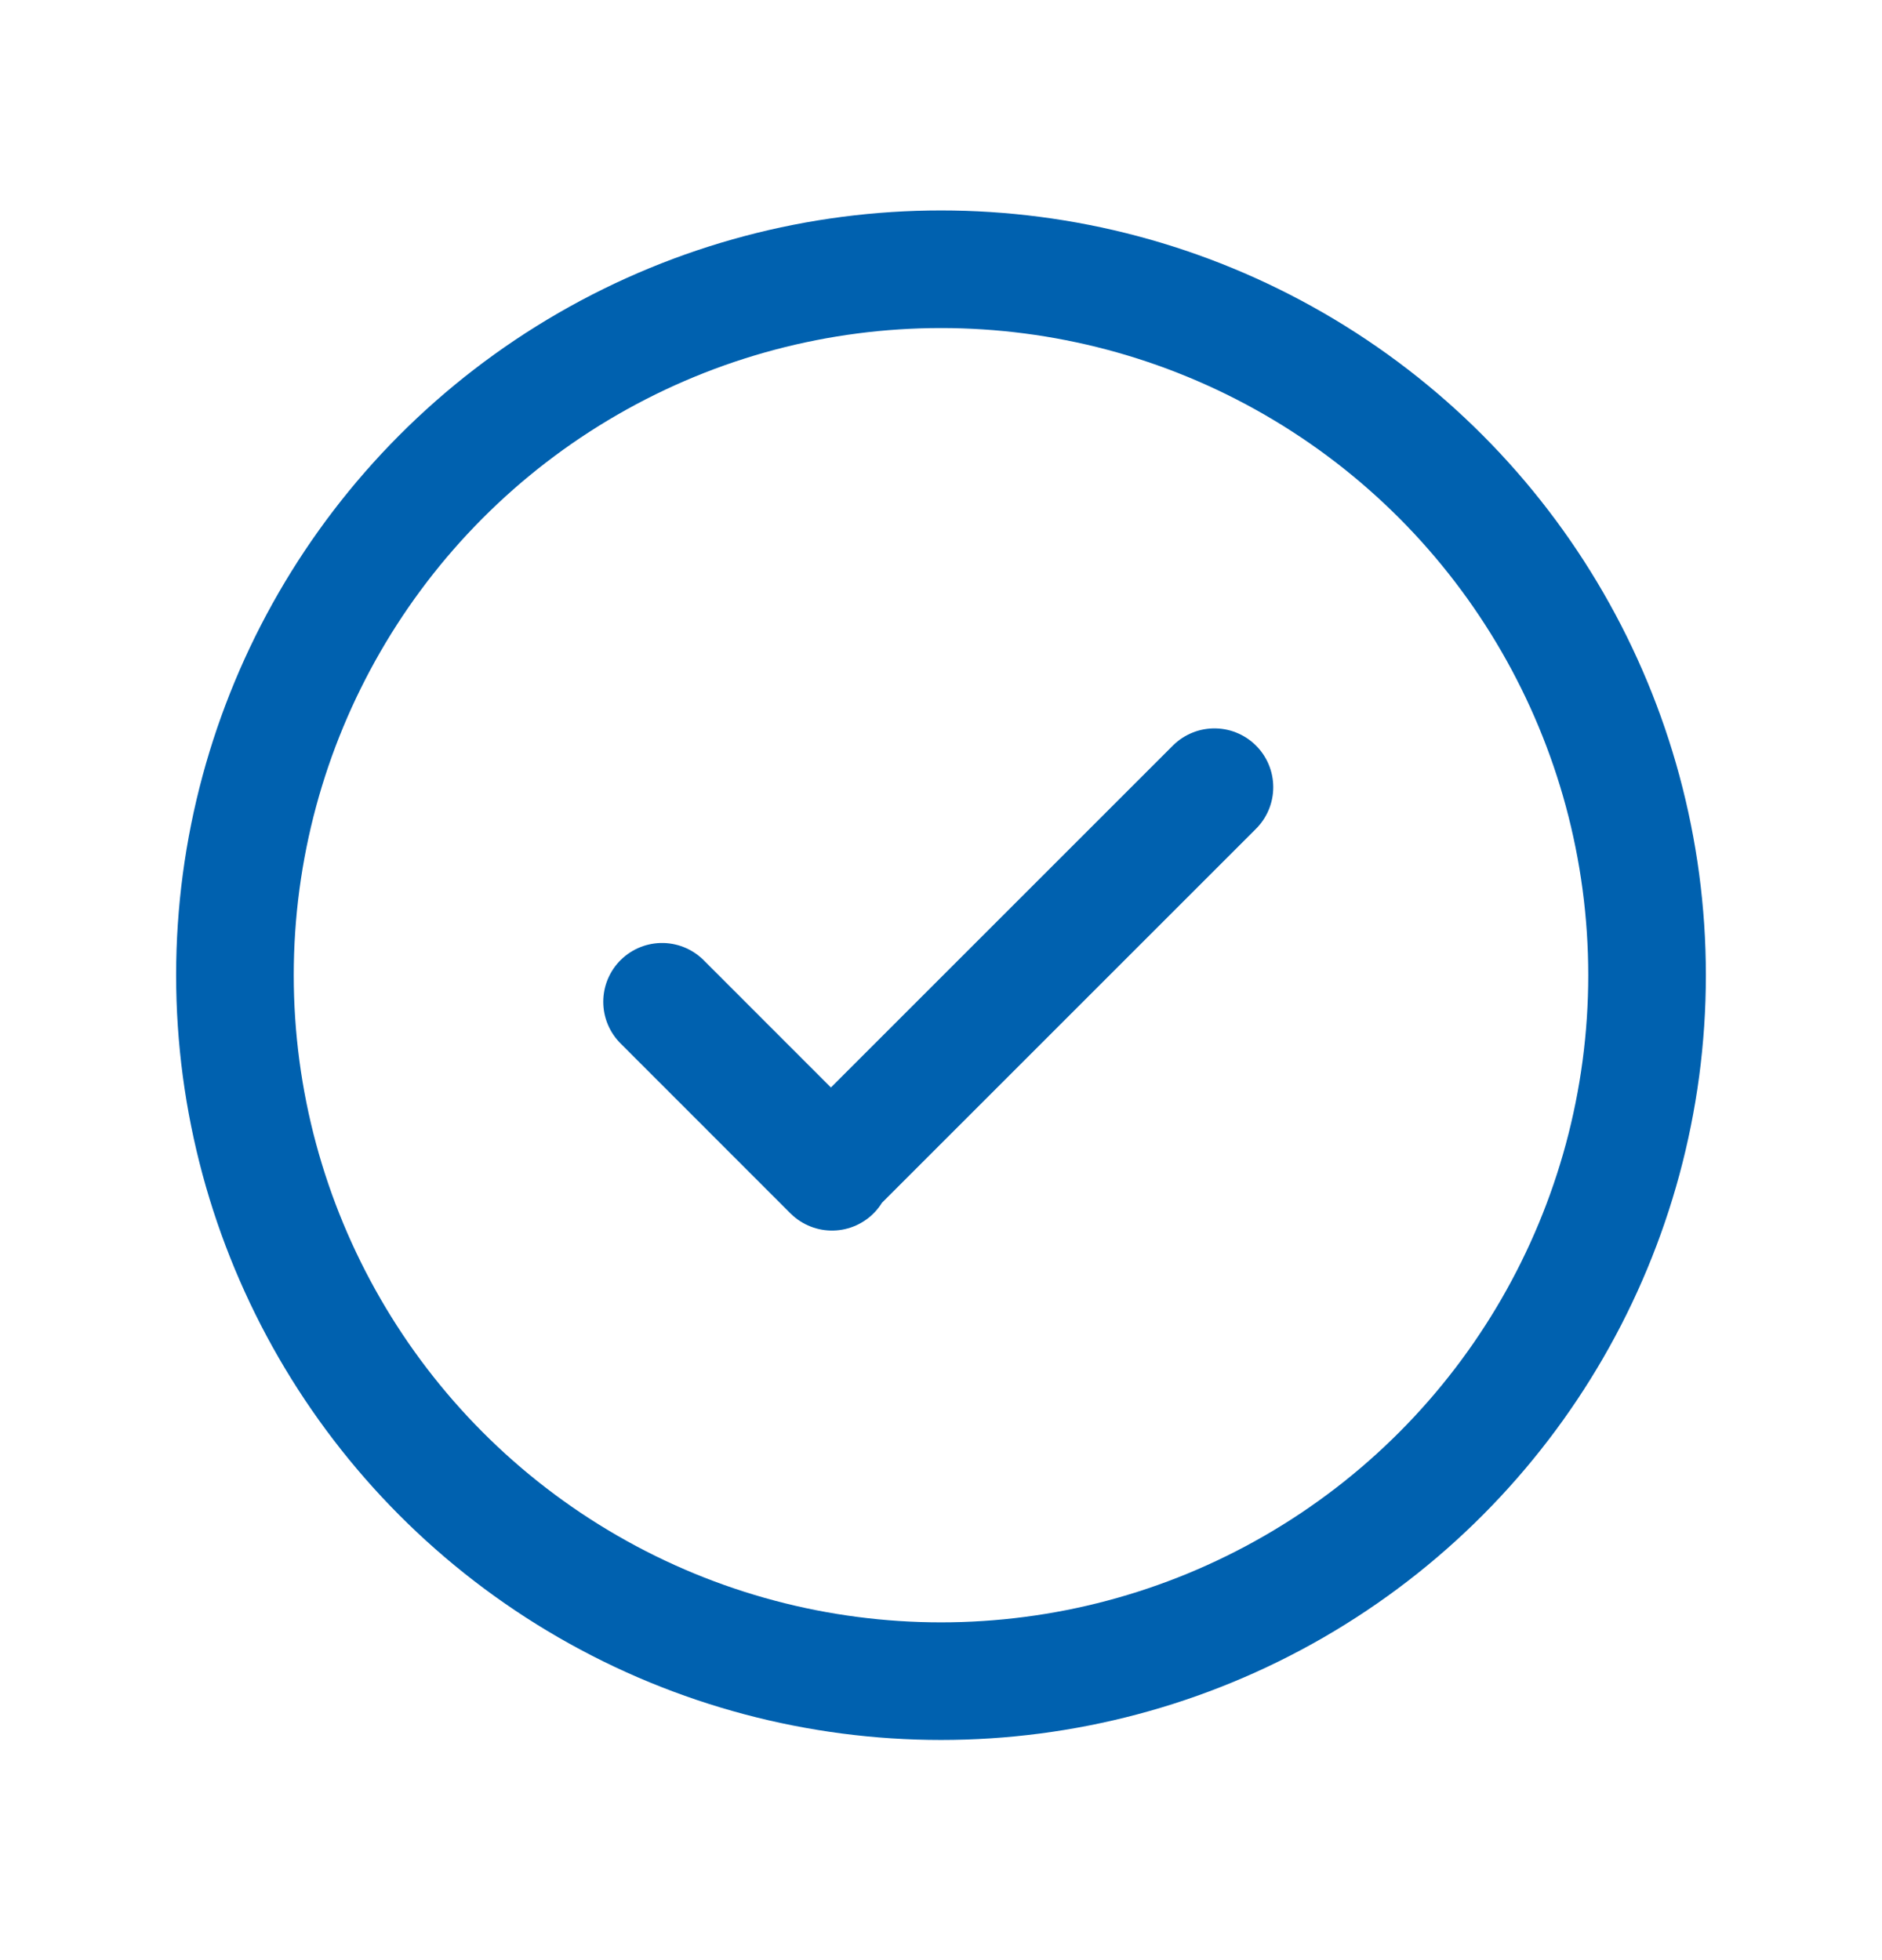 <?xml version="1.0" encoding="UTF-8"?>
<svg xmlns="http://www.w3.org/2000/svg" width="24" height="25" viewBox="0 0 24 25" fill="none">
  <circle cx="12" cy="12.438" r="9.004" stroke="#0061AF" stroke-width="1.5" stroke-linecap="round" stroke-linejoin="round"></circle>
  <path d="M8.443 12.777L10.61 14.945L10.596 14.931L15.487 10.04" stroke="#0061AF" stroke-width="1.5" stroke-linecap="round" stroke-linejoin="round"></path>
</svg>
